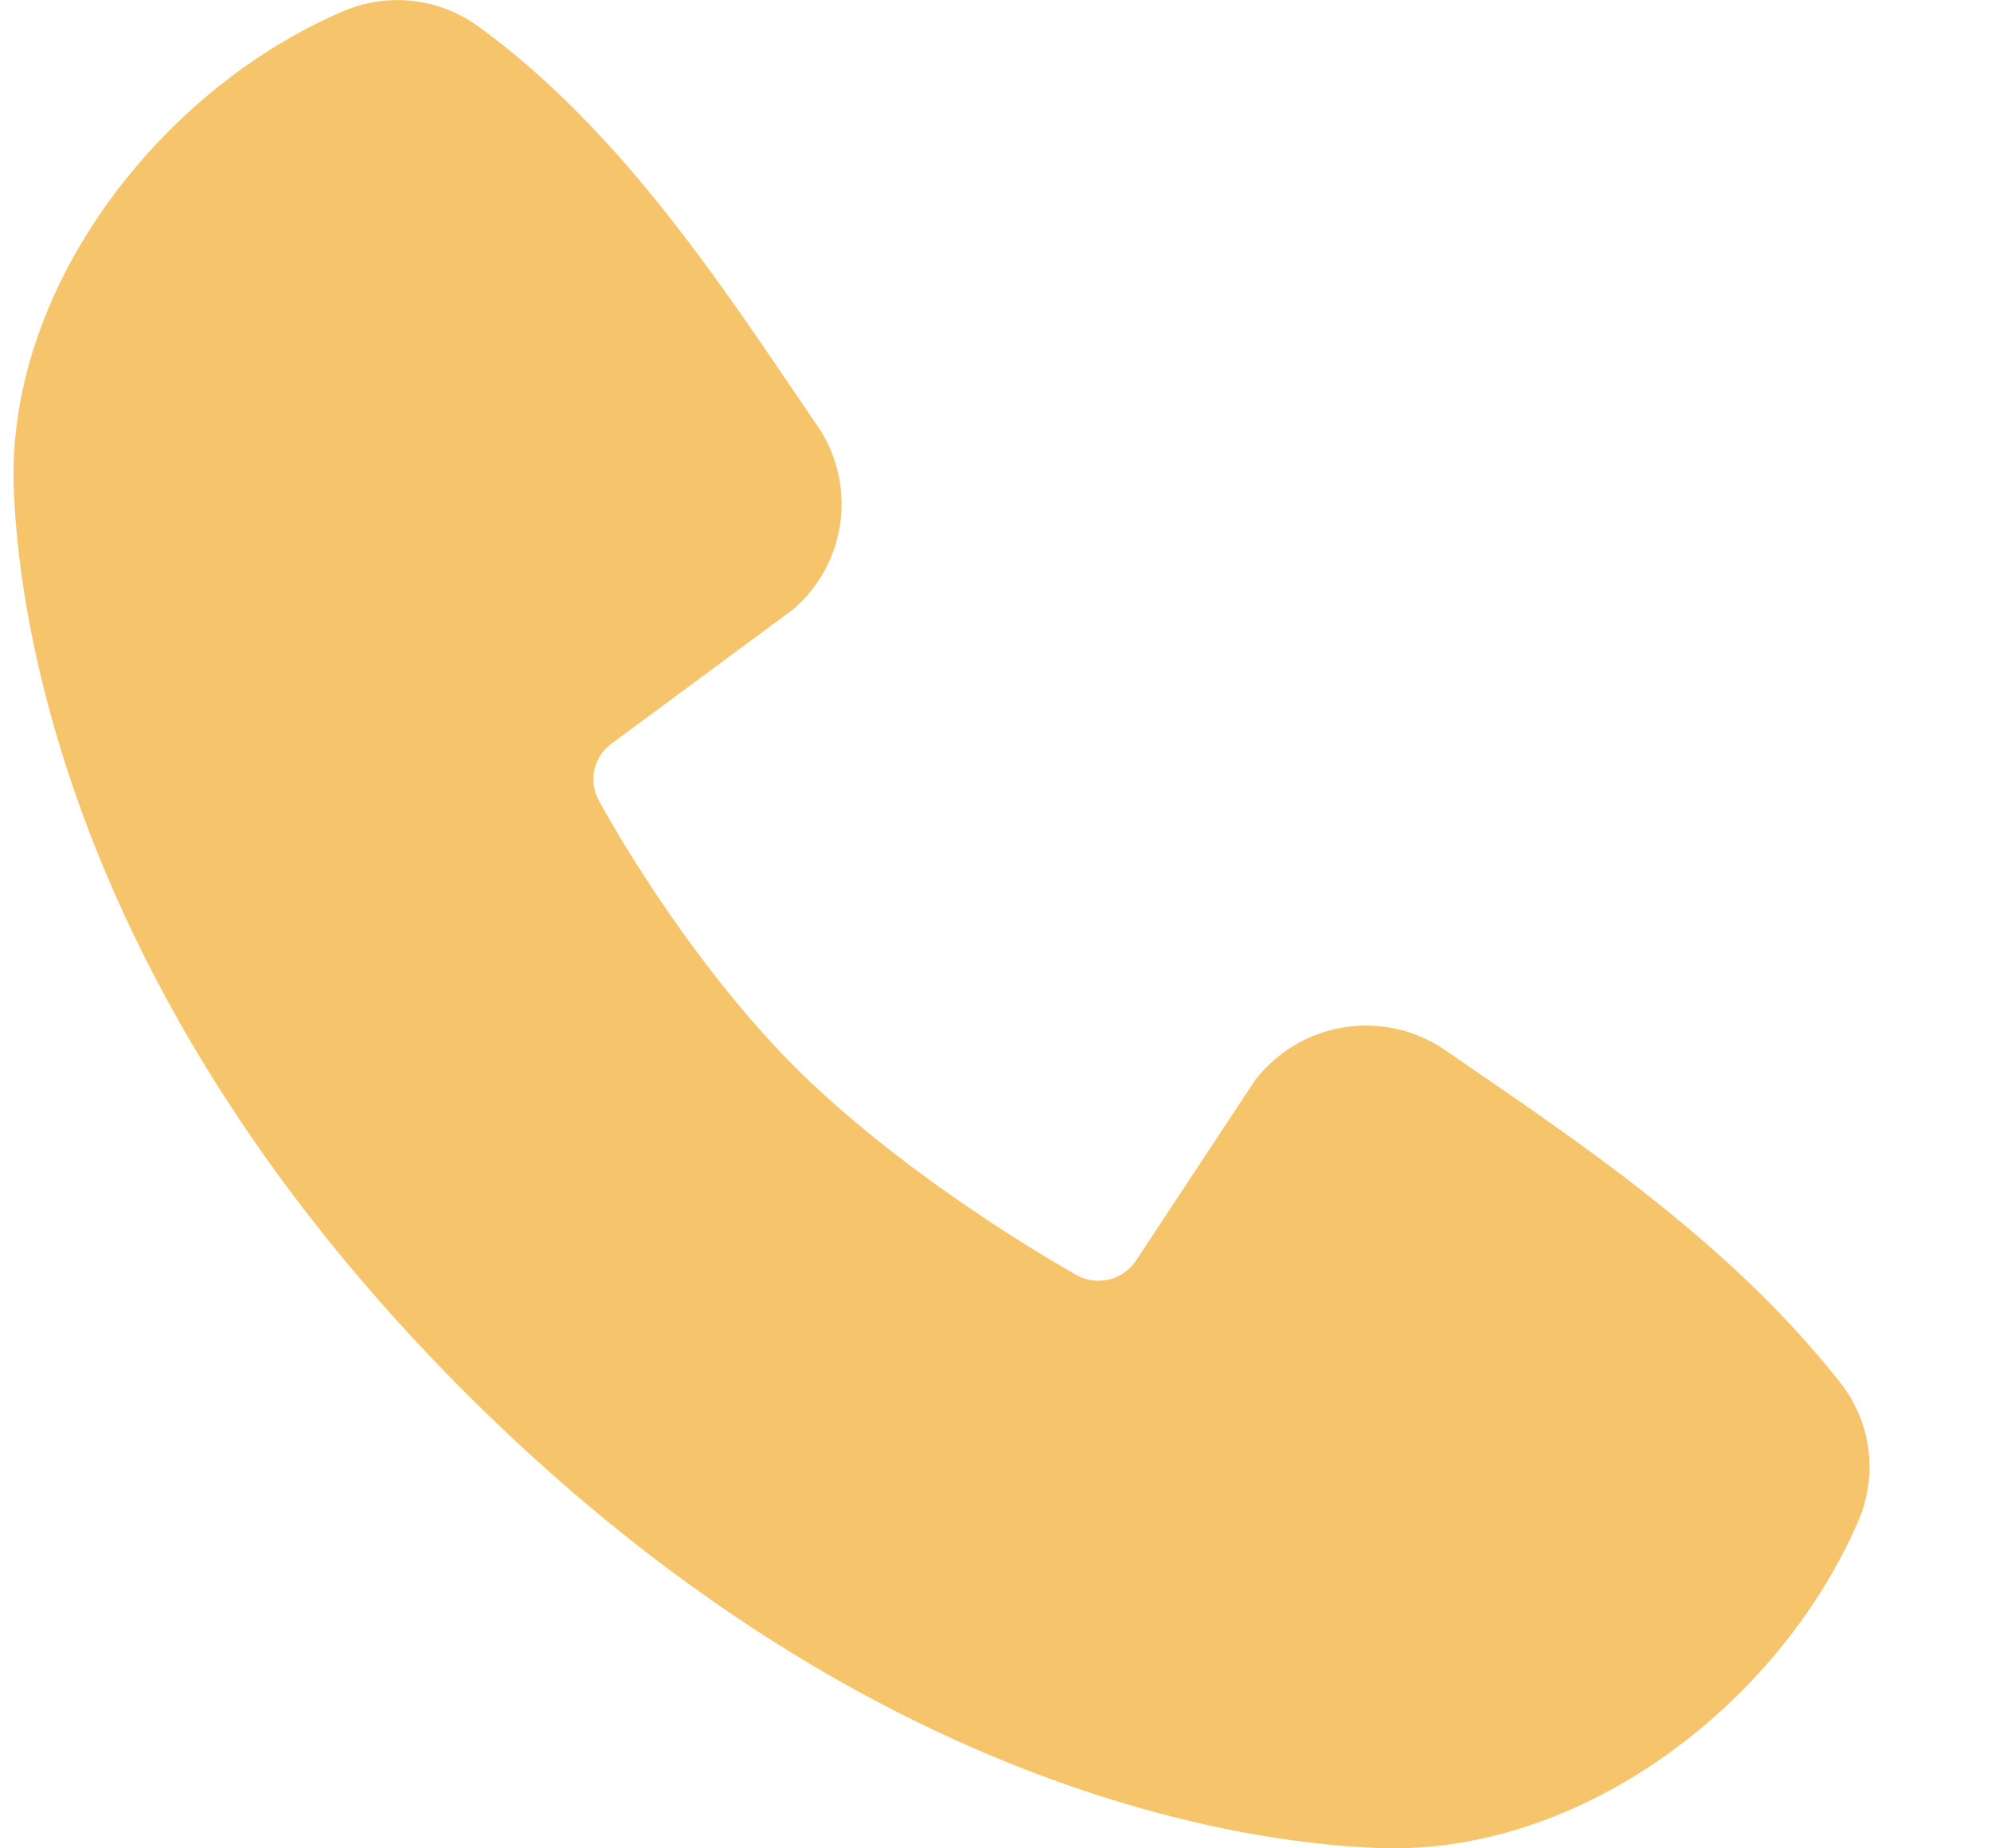 <svg width="14" height="13" viewBox="0 0 14 13" fill="none" xmlns="http://www.w3.org/2000/svg">
    <path fill-rule="evenodd" clip-rule="evenodd" d="M9.696 12.998c-.942-.034-3.61-.401-6.403-3.183C.5 7.033.132 4.377.097 3.439.044 2.009 1.144.62 2.414.079a.965.965 0 0 1 .944.103c1.046.759 1.768 1.907 2.388 2.81a.976.976 0 0 1-.168 1.293l-1.275.943a.312.312 0 0 0-.093.401c.289.523.803 1.301 1.391 1.887.59.586 1.407 1.132 1.969 1.452a.317.317 0 0 0 .42-.105l.831-1.259a.983.983 0 0 1 1.344-.216c.92.634 1.993 1.34 2.779 2.342a.954.954 0 0 1 .123.967c-.547 1.271-1.931 2.354-3.371 2.301z" fill="#F6C56B"/>
</svg>
